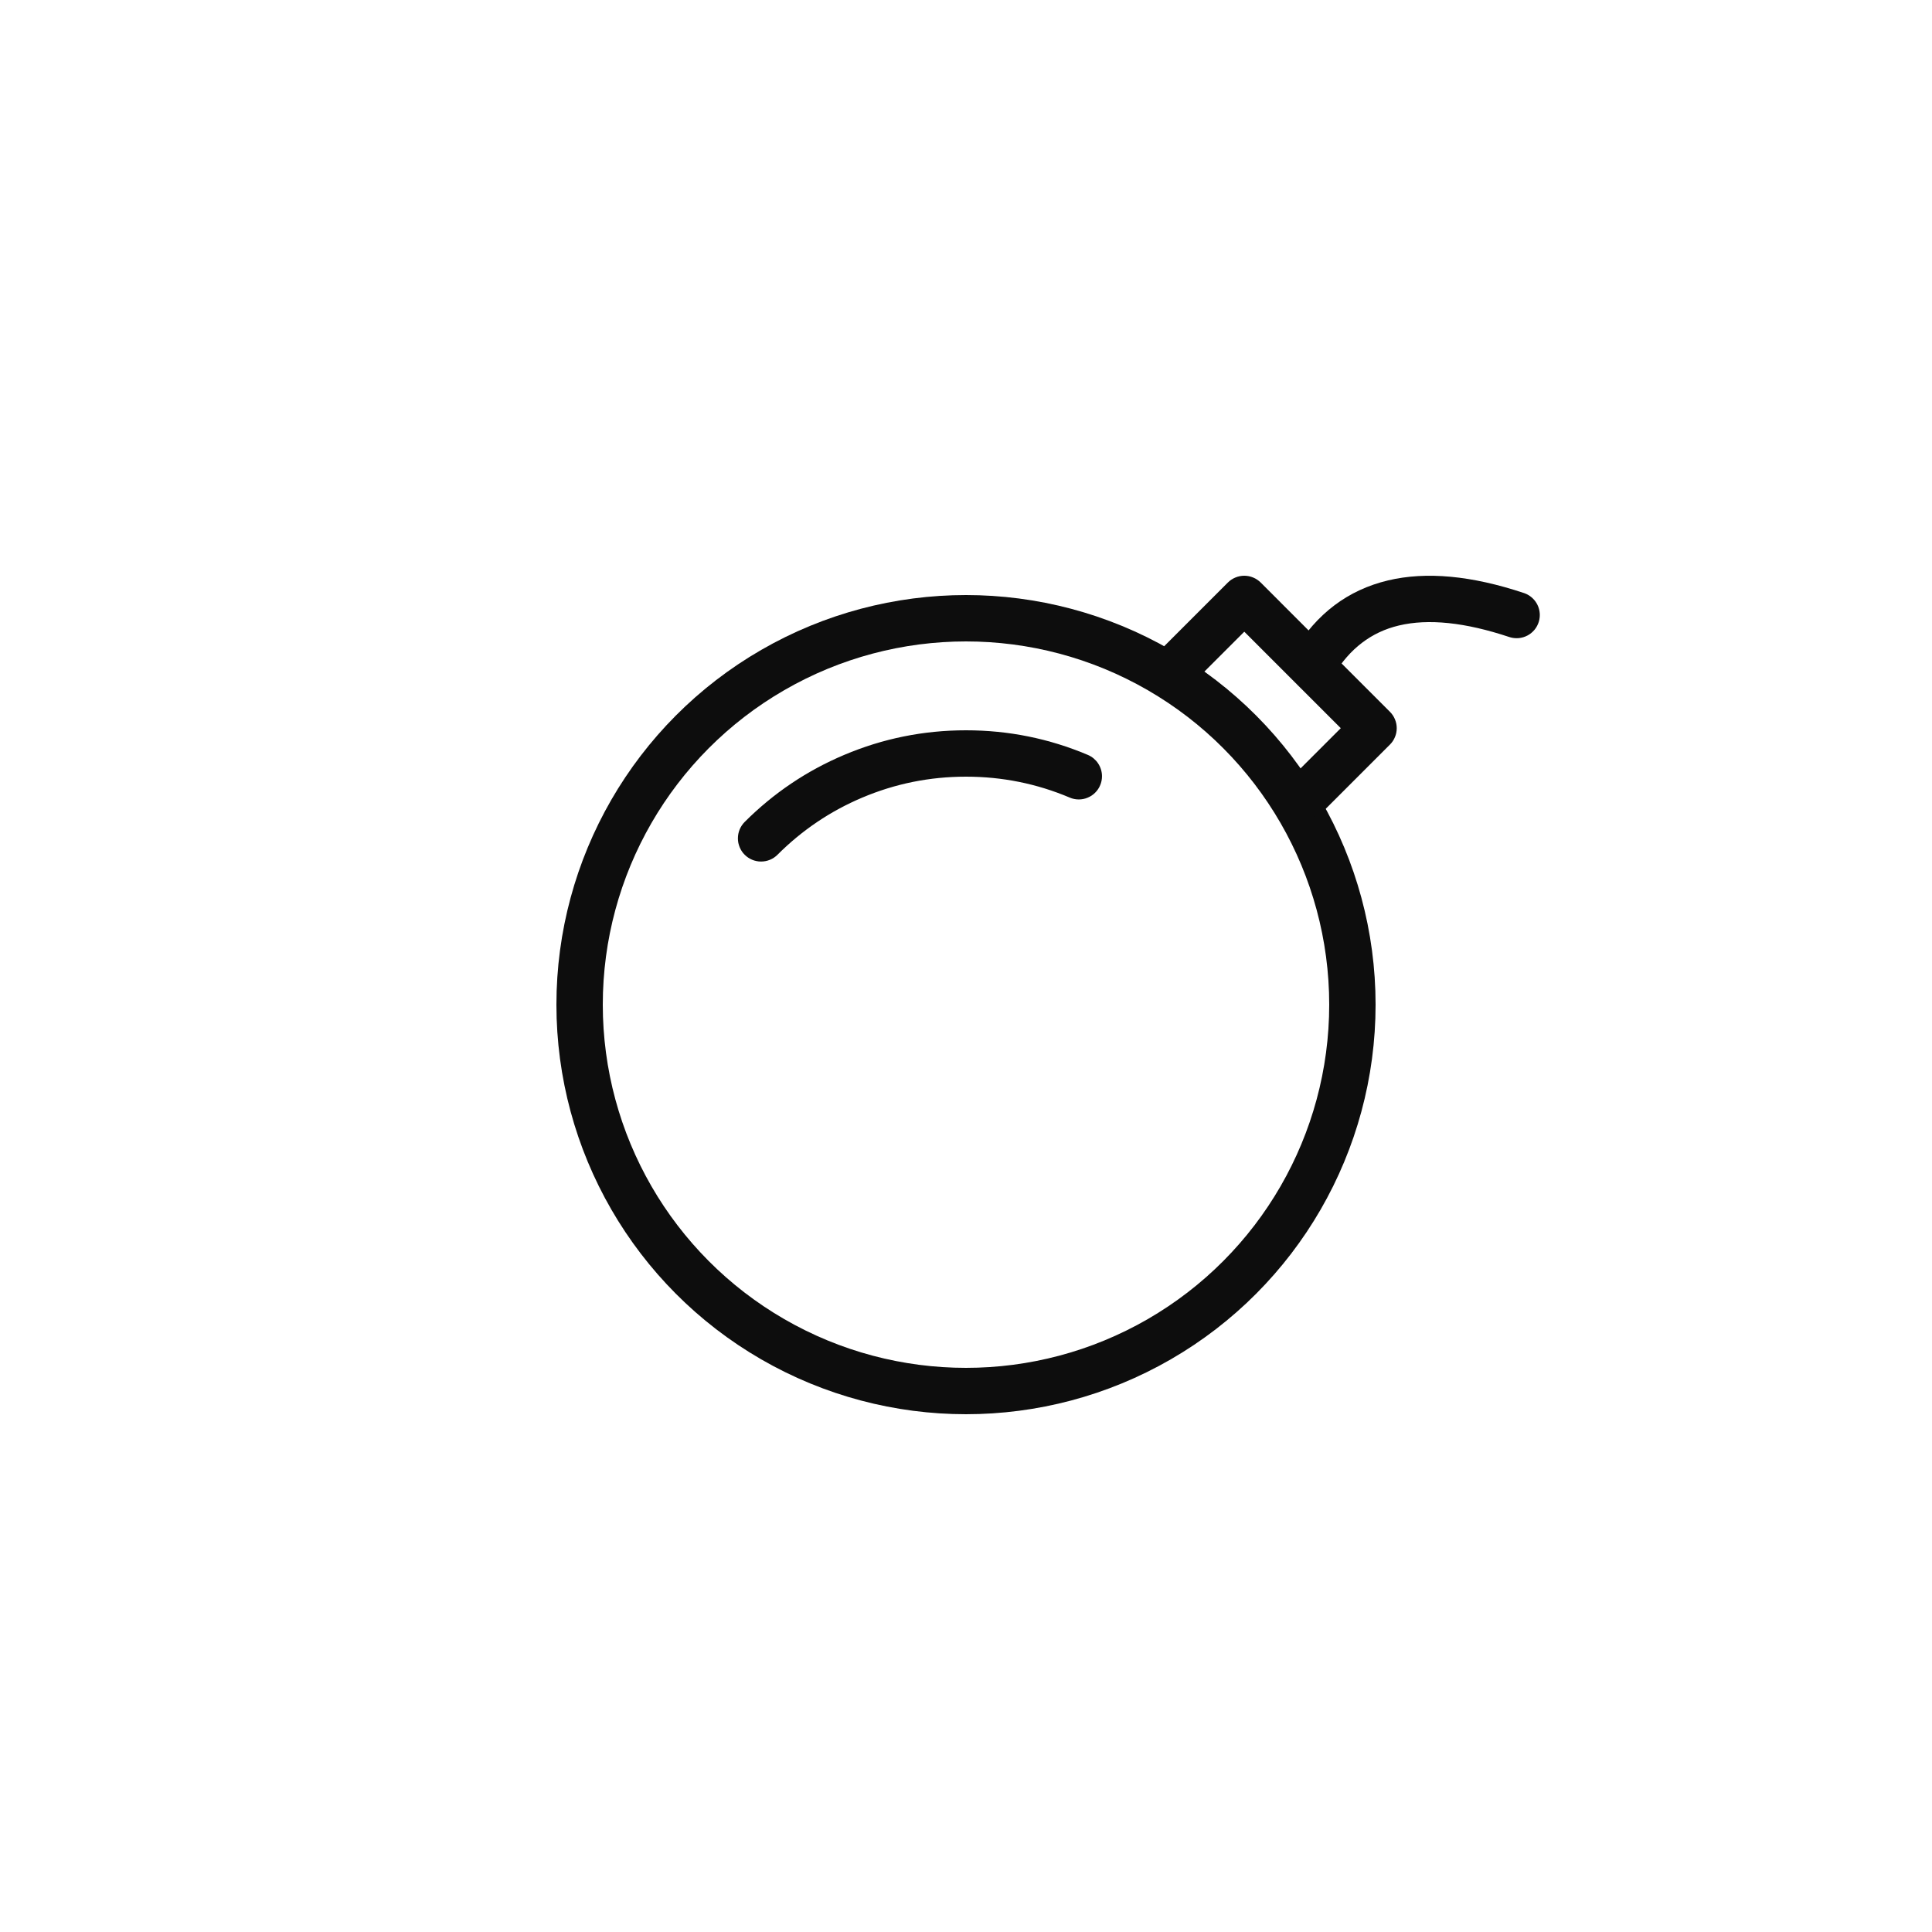 <svg xmlns="http://www.w3.org/2000/svg" fill="none" width="100" height="100">
  <rect width="100" height="100" rx="0" fill="none" />
  <circle cx="50" cy="52" stroke="#0D0D0D" stroke-width="2.4" stroke-linejoin="round" r="20" />
  <path
    d="M43.694 39.074q-2.908 1.23-5.15 3.47-.168.17-.26.39-.09.22-.09.46 0 .058.005.117.006.059.017.117.012.057.03.114.016.056.039.11.022.055.05.107.028.052.06.101.033.05.07.095.038.045.08.087.042.042.087.079.046.037.095.07.049.033.1.06.053.028.107.051.055.023.111.04t.114.028q.058.012.117.018.058.005.117.005.24 0 .46-.091.22-.091.389-.26 1.91-1.91 4.387-2.958Q47.192 40.2 50 40.2q2.807 0 5.37 1.083l.001.001q.224.095.468.095.059 0 .117-.006.059-.006.117-.017.058-.012.114-.029t.11-.04q.055-.022.107-.05.052-.028.101-.06.05-.033.095-.07.046-.038.087-.08.042-.041.08-.087.037-.046.07-.095.032-.049.06-.1.028-.053.05-.107.023-.054.04-.11.017-.057.029-.115.011-.058.017-.117.006-.058.006-.117 0-.088-.013-.175t-.038-.171q-.026-.085-.063-.164-.037-.08-.086-.153-.049-.074-.107-.139-.06-.065-.127-.122-.068-.056-.143-.101-.075-.046-.156-.08Q53.295 37.8 50 37.8t-6.306 1.274zM63.555 30.151l-3.404 3.404q-.041.042-.079.087-.037.046-.07.095-.033.05-.06.101-.028.052-.05.106-.023.055-.04.111-.017.057-.029.115-.011.057-.017.116-.006.059-.006.118t.006.117q.006.059.017.117.012.058.029.114t.04.11q.022.055.05.107.027.052.06.101.033.05.07.095.038.046.08.087.041.042.087.08.045.037.094.07.05.032.101.06.052.028.107.05.054.023.11.04.057.017.115.029.058.011.116.017.06.006.118.006.059 0 .118-.006.058-.006.116-.017.058-.012.114-.029.057-.017.111-.04.055-.022.107-.05.052-.028.1-.06.05-.033.095-.07.046-.038.088-.08l2.555-2.555 4.994 4.994-2.555 2.555q-.042.042-.08.088-.037.045-.07.094-.032.05-.06.101-.028.052-.05.107-.023.054-.04.11-.017.057-.029.115-.011.058-.017.116-.006.059-.006.118t.006.117q.006.06.017.117.012.058.029.114.017.057.04.111.022.055.05.106.028.052.06.102.033.049.07.094.038.046.08.087.041.042.087.08.045.037.094.07.05.032.101.06.052.028.107.05.054.023.11.04.057.017.115.029.058.011.116.017.06.006.118.006.06 0 .118-.006.058-.006.116-.017.058-.012.114-.029.057-.017.111-.04.055-.022.107-.05.052-.028.1-.06.05-.033.095-.07.046-.038.088-.08l3.403-3.403q.042-.042.08-.088.037-.045.07-.094.032-.05.06-.101.028-.052.05-.107.023-.054.04-.11.017-.057.029-.115.011-.058.017-.116.006-.059.006-.118t-.006-.118q-.006-.058-.017-.116-.012-.058-.029-.114-.017-.057-.04-.111-.022-.055-.05-.107-.028-.052-.06-.1-.033-.05-.07-.095-.038-.046-.08-.087l-6.69-6.692q-.042-.041-.088-.079-.046-.037-.095-.07-.049-.033-.1-.06-.053-.028-.107-.05-.055-.023-.11-.04-.057-.017-.115-.029-.058-.011-.117-.017-.058-.006-.117-.006-.06 0-.118.006-.059.006-.116.017-.058.012-.115.029-.056.017-.11.04-.055.022-.107.05-.052.027-.101.06-.049.033-.095.07-.045.038-.087.08z"
    fill-rule="evenodd" fill="#0D0D0D" />
  <path
    d="M78.117 32.97l.003.002q.185.061.38.061.059 0 .118-.005.058-.006.116-.018.058-.011.114-.028.057-.017.111-.04.055-.023.107-.05.052-.028.1-.06.05-.034.095-.071.046-.037.088-.08.041-.04.079-.086.037-.046.07-.095.032-.049.06-.101.028-.052.05-.106.023-.055.04-.111.017-.057.029-.115.011-.057.017-.116.006-.059.006-.118 0-.094-.015-.186-.014-.093-.043-.182-.029-.09-.071-.173-.043-.084-.097-.16-.055-.076-.122-.143-.066-.067-.141-.122-.076-.056-.16-.1-.082-.042-.171-.072h-.001q-4.074-1.358-7.032-.654-3.116.742-4.876 3.675-.171.285-.171.617 0 .06.006.118.006.059.017.116.012.058.029.115.017.056.04.11.022.055.05.107.027.052.06.101.033.049.07.095.038.045.08.087.041.042.087.079.045.037.094.07.05.033.101.06.052.028.107.051.054.023.11.04.057.017.115.028.058.012.116.018.059.005.118.005.155 0 .306-.04.15-.039.285-.115.135-.077.247-.186.111-.108.191-.241 1.24-2.067 3.374-2.575 2.291-.546 5.714.595z"
    fill-rule="evenodd" fill="#0D0D0D" />
</svg>
